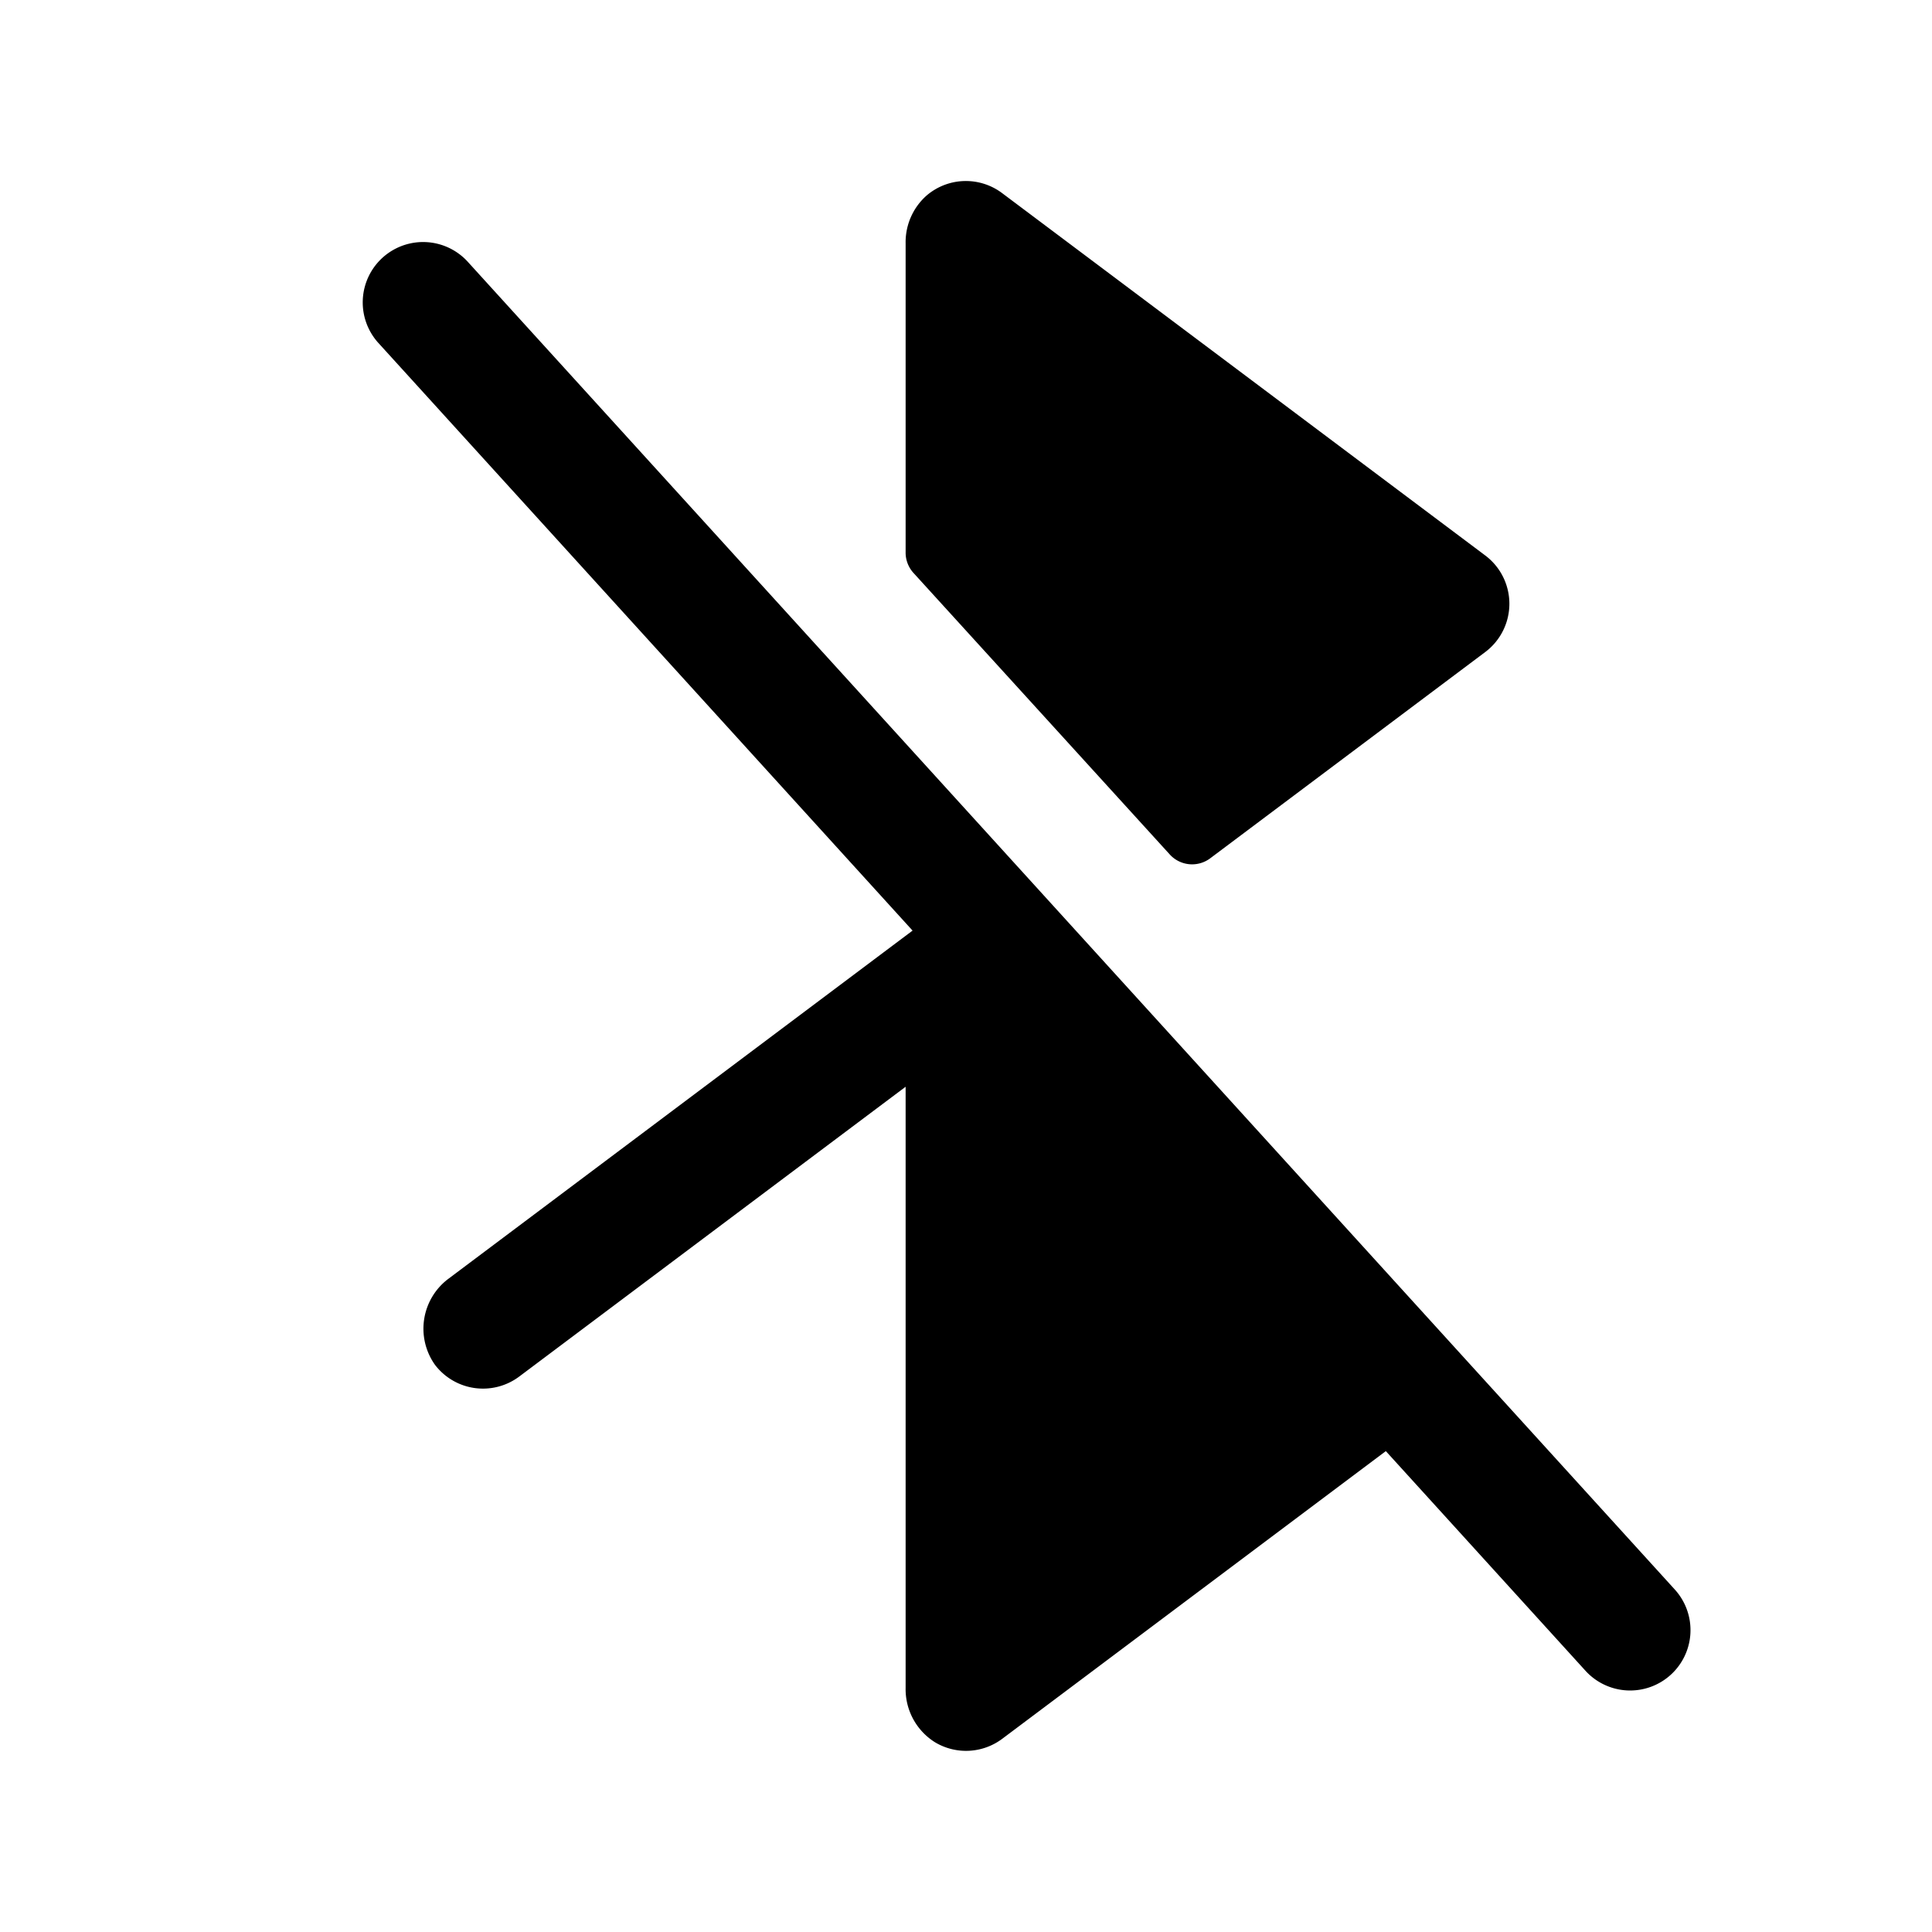 <svg xmlns="http://www.w3.org/2000/svg" viewBox="0 0 256 256"><rect width="256" height="256" fill="none"/><path d="M221.38,221.92a8,8,0,0,1-11.3-.54l-26.45-29.1L132.8,230.4a8,8,0,0,1-8.89.47,8.29,8.29,0,0,1-3.91-7.18V144L68.8,182.4a8,8,0,0,1-11.16-1.55,8.26,8.26,0,0,1,1.81-11.43l61.47-46.11L50.08,45.38A8,8,0,0,1,61.92,34.62l160,176A8,8,0,0,1,221.38,221.92ZM155,113.22a4,4,0,0,0,5.36.51L196.8,86.4a8,8,0,0,0,0-12.8l-64-48a8,8,0,0,0-10,.29A8.25,8.25,0,0,0,120,32.24V73.18a4,4,0,0,0,1,2.69Z"/></svg>